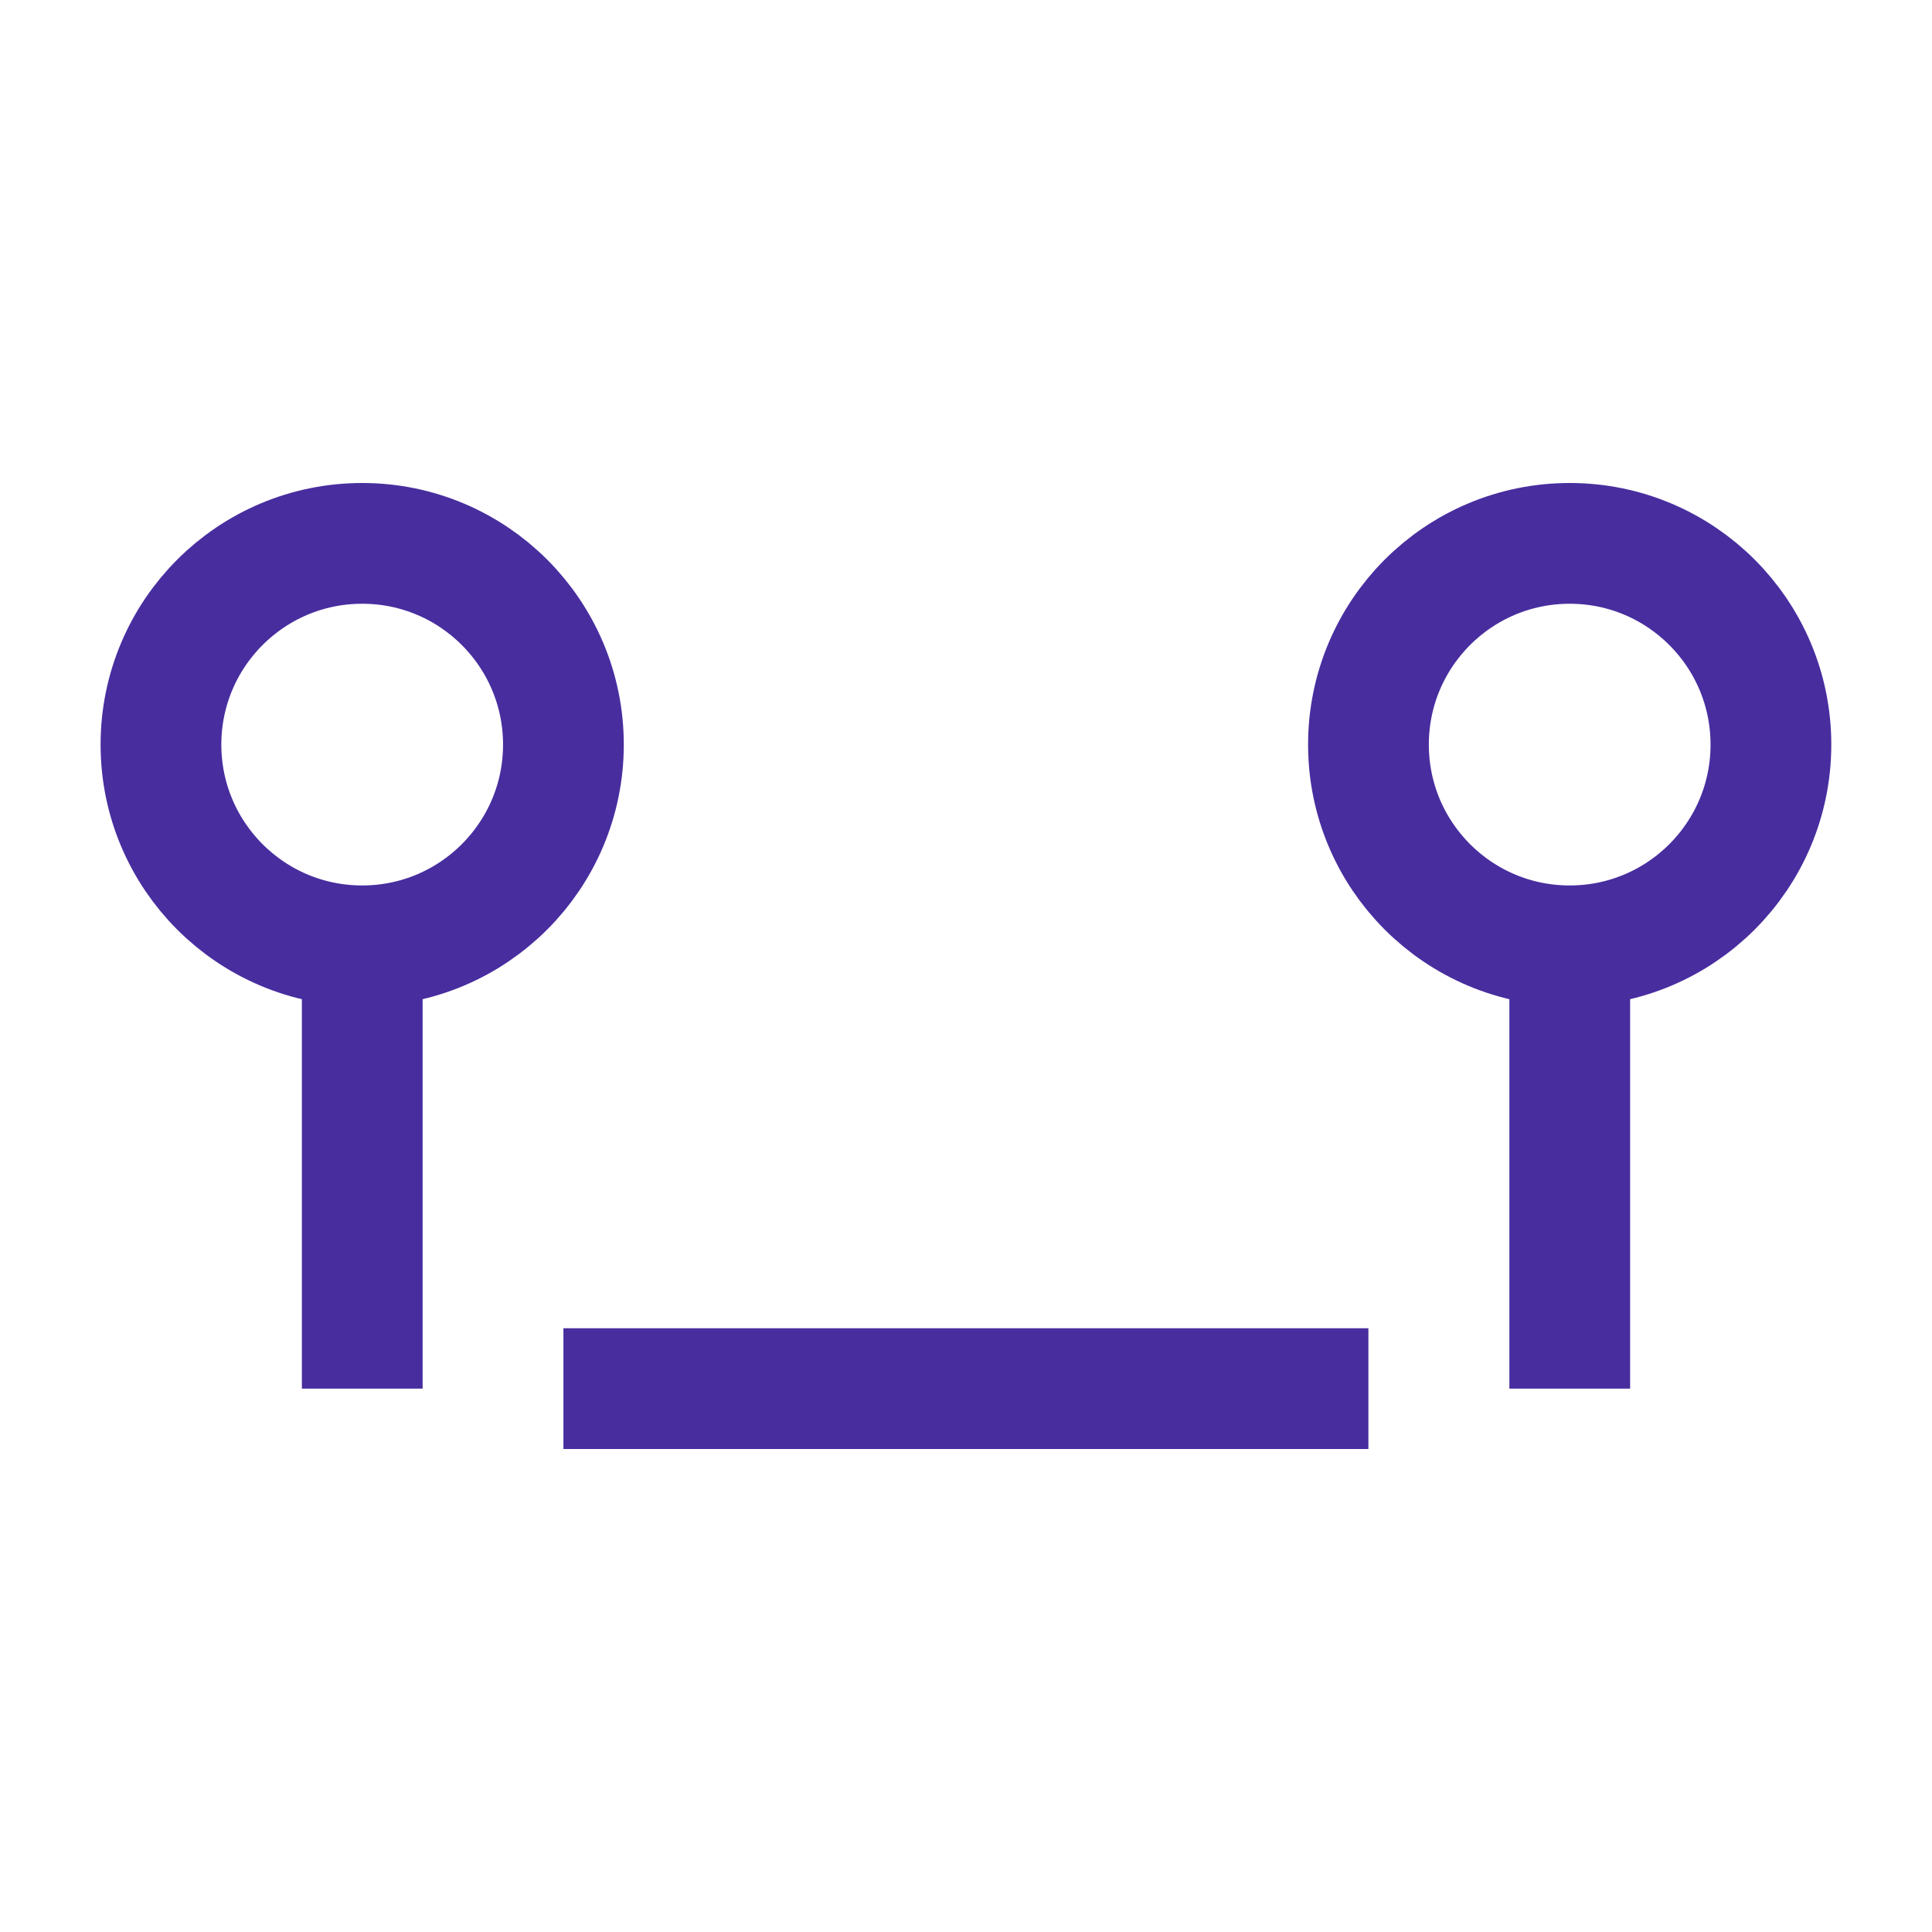 <svg width="32" height="32" viewBox="0 0 32 32" fill="none" xmlns="http://www.w3.org/2000/svg">
<path d="M9.332 23H22.665" stroke="#482D9F" stroke-width="2"/>
<circle cx="5.999" cy="12.333" r="3.333" stroke="#482D9F" stroke-width="2"/>
<circle cx="25.999" cy="12.333" r="3.333" stroke="#482D9F" stroke-width="2"/>
<path d="M6 15.667V21V23" stroke="#482D9F" stroke-width="2"/>
<path d="M26 15.667V21V23" stroke="#482D9F" stroke-width="2"/>
</svg>
